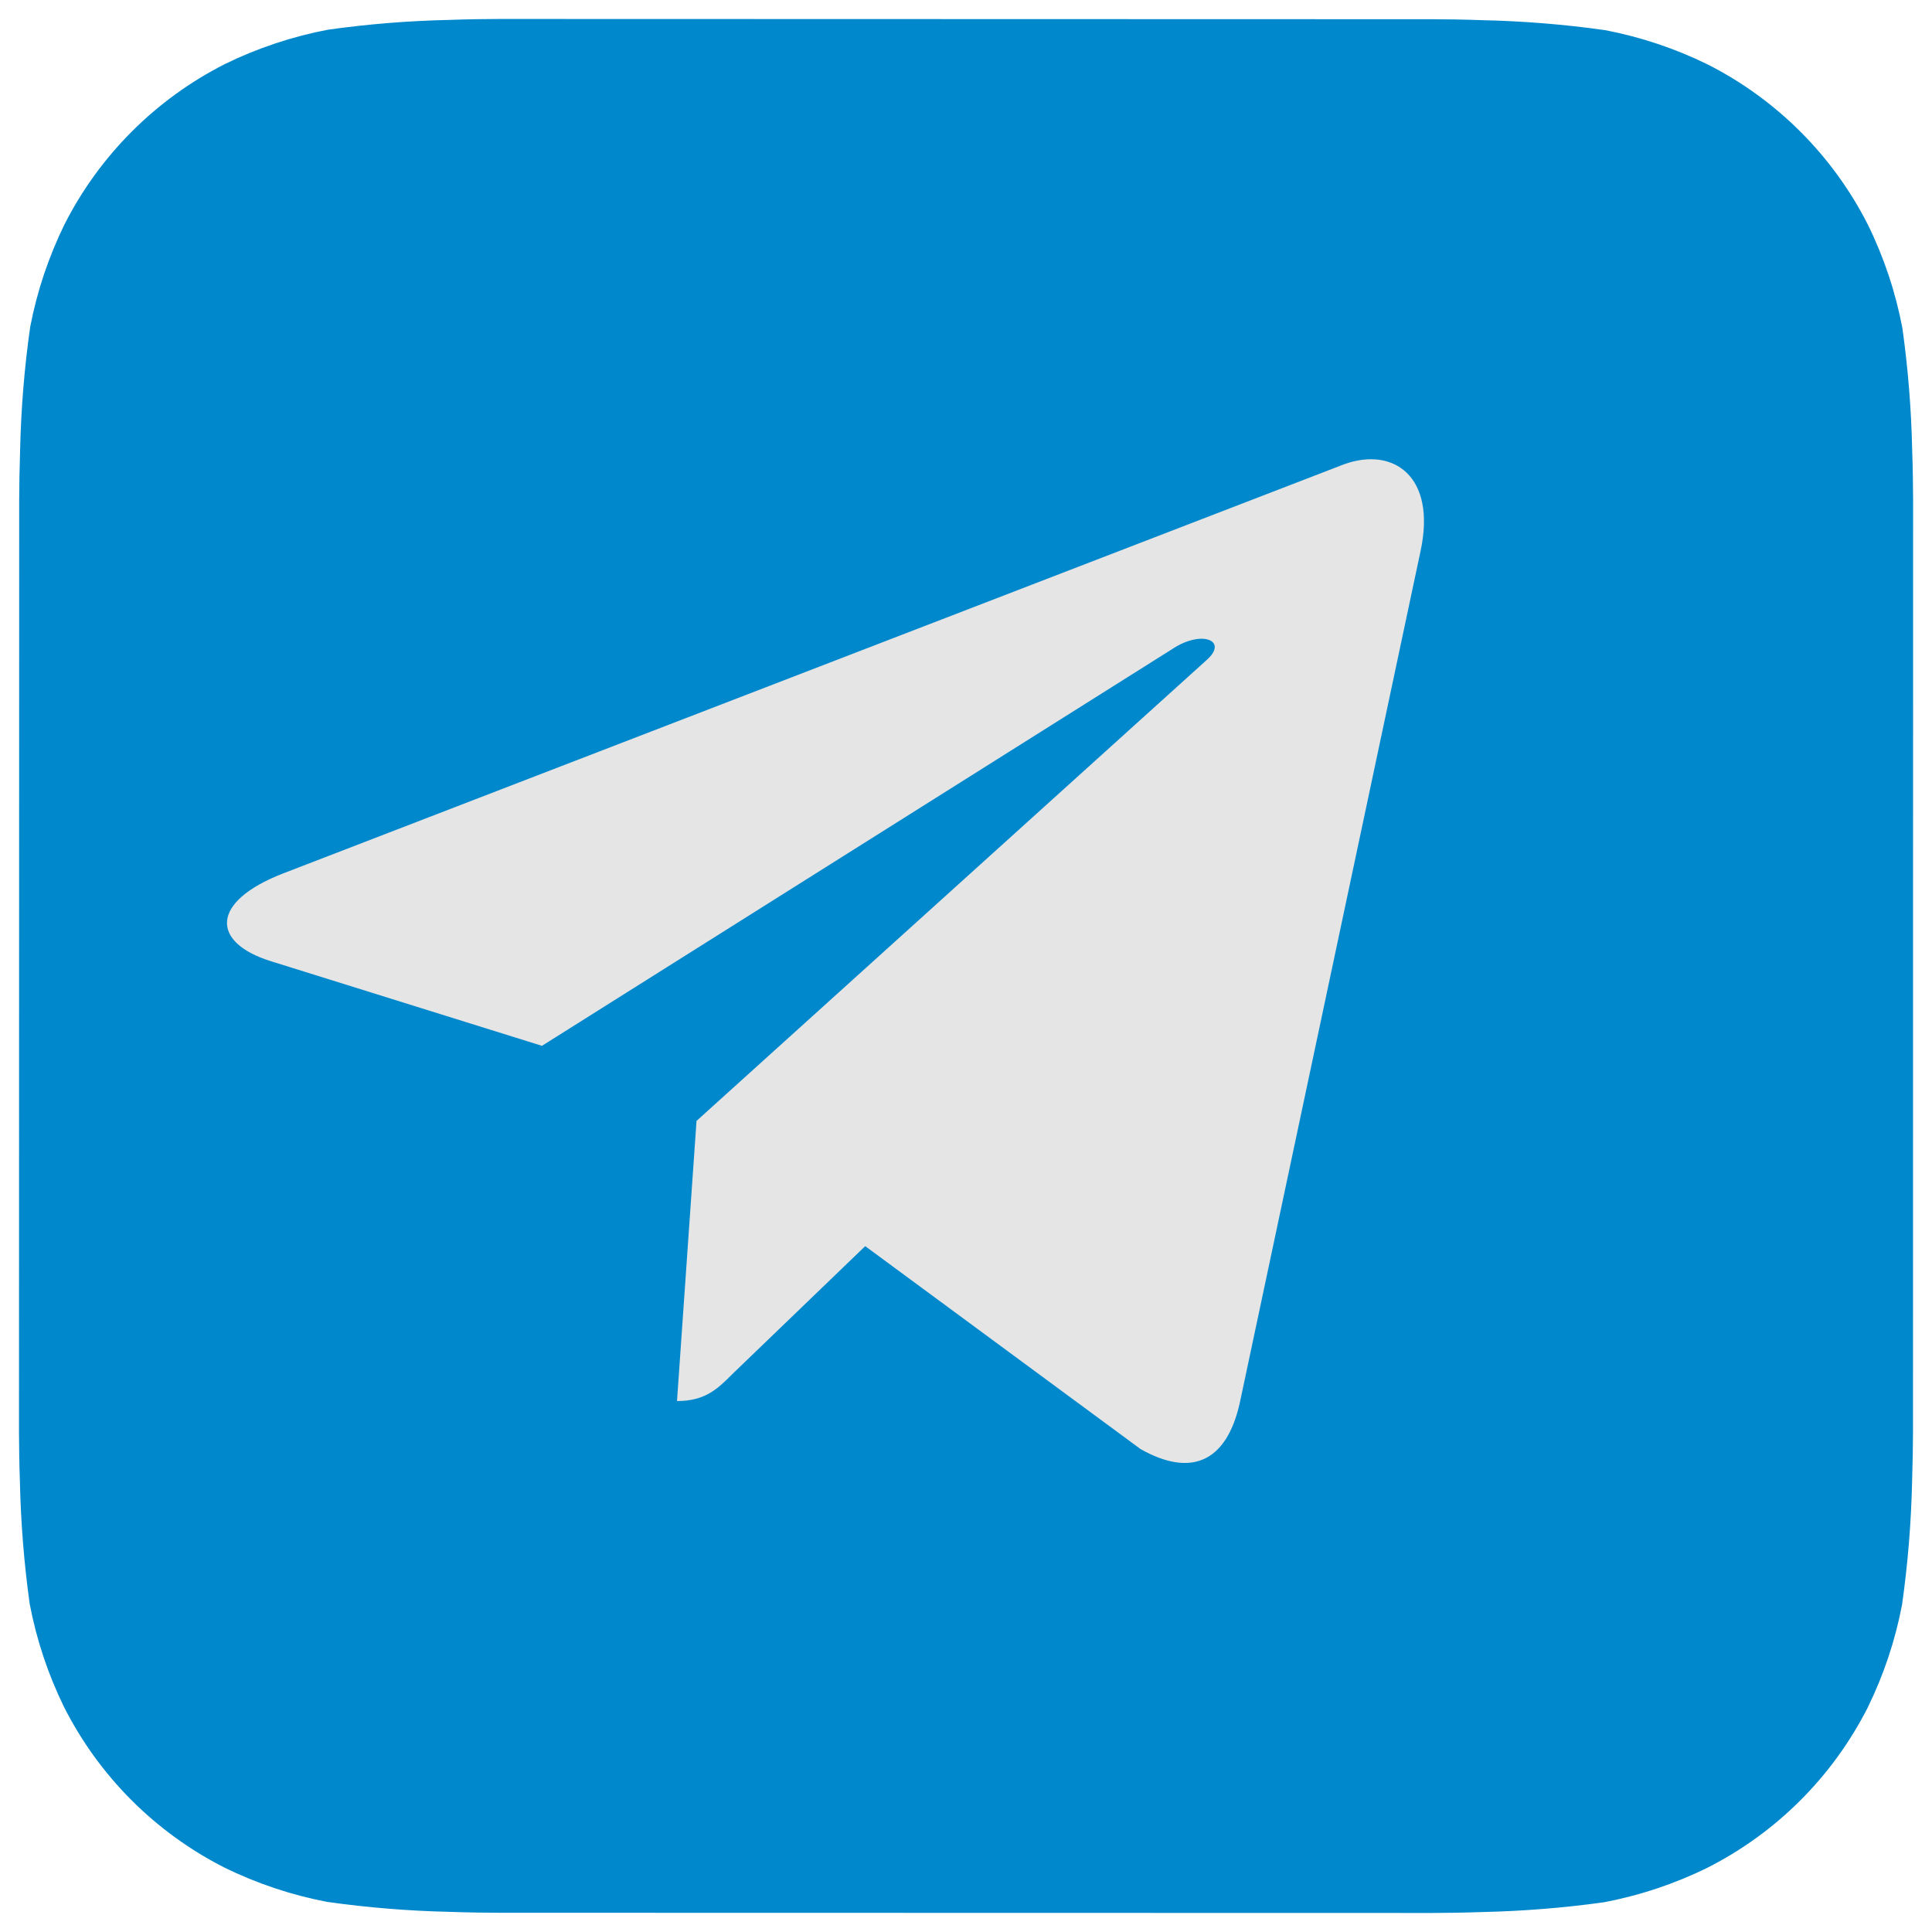 <?xml version="1.0" encoding="UTF-8"?> <svg xmlns="http://www.w3.org/2000/svg" width="60" height="60" viewBox="0 0 60 60" fill="none"><g clip-path="url(#clip0_353_1461)"><path d="M59.384 13.962C59.357 12.7 59.255 11.441 59.081 10.191C58.87 9.08 58.511 8.002 58.013 6.986C56.925 4.836 55.18 3.09 53.031 2C52.021 1.505 50.95 1.147 49.846 0.936C48.586 0.758 47.317 0.655 46.046 0.627C45.508 0.606 44.81 0.597 44.487 0.597L15.522 0.589C15.199 0.589 14.502 0.597 13.963 0.618C12.702 0.645 11.443 0.746 10.193 0.921C9.081 1.132 8.003 1.491 6.987 1.988C4.837 3.077 3.091 4.822 2.002 6.971C1.507 7.981 1.149 9.052 0.937 10.156C0.758 11.416 0.654 12.684 0.625 13.956C0.607 14.494 0.596 15.191 0.596 15.515L0.59 44.48C0.59 44.803 0.599 45.5 0.619 46.038C0.647 47.3 0.748 48.559 0.922 49.809C1.133 50.921 1.492 51.999 1.99 53.015C3.078 55.164 4.823 56.911 6.972 58C7.982 58.495 9.053 58.853 10.158 59.065C11.417 59.242 12.686 59.346 13.957 59.374C14.496 59.394 15.193 59.403 15.516 59.403L44.481 59.409C44.804 59.409 45.502 59.4 46.04 59.38C47.301 59.352 48.561 59.251 49.81 59.077C50.922 58.866 52 58.507 53.016 58.009C55.167 56.922 56.914 55.176 58.005 53.027C58.499 52.017 58.858 50.946 59.069 49.841C59.248 48.582 59.352 47.313 59.381 46.041C59.399 45.503 59.41 44.806 59.41 44.483L59.413 15.521C59.413 15.197 59.404 14.5 59.384 13.962Z" fill="#0088CC"></path><path d="M44.118 17.108L38.506 43.553C38.092 45.428 36.975 45.882 35.418 45L26.87 38.7L22.747 42.67C22.293 43.125 21.907 43.511 21.025 43.511L21.631 34.811L37.472 20.499C38.162 19.892 37.32 19.548 36.408 20.155L16.831 32.479L8.394 29.845C6.561 29.267 6.519 28.012 8.78 27.13L41.745 14.417C43.275 13.866 44.614 14.792 44.118 17.108Z" fill="#E5E5E5"></path></g><defs><clipPath id="clip0_353_1461"><rect width="60" height="60" fill="white"></rect></clipPath></defs></svg> 